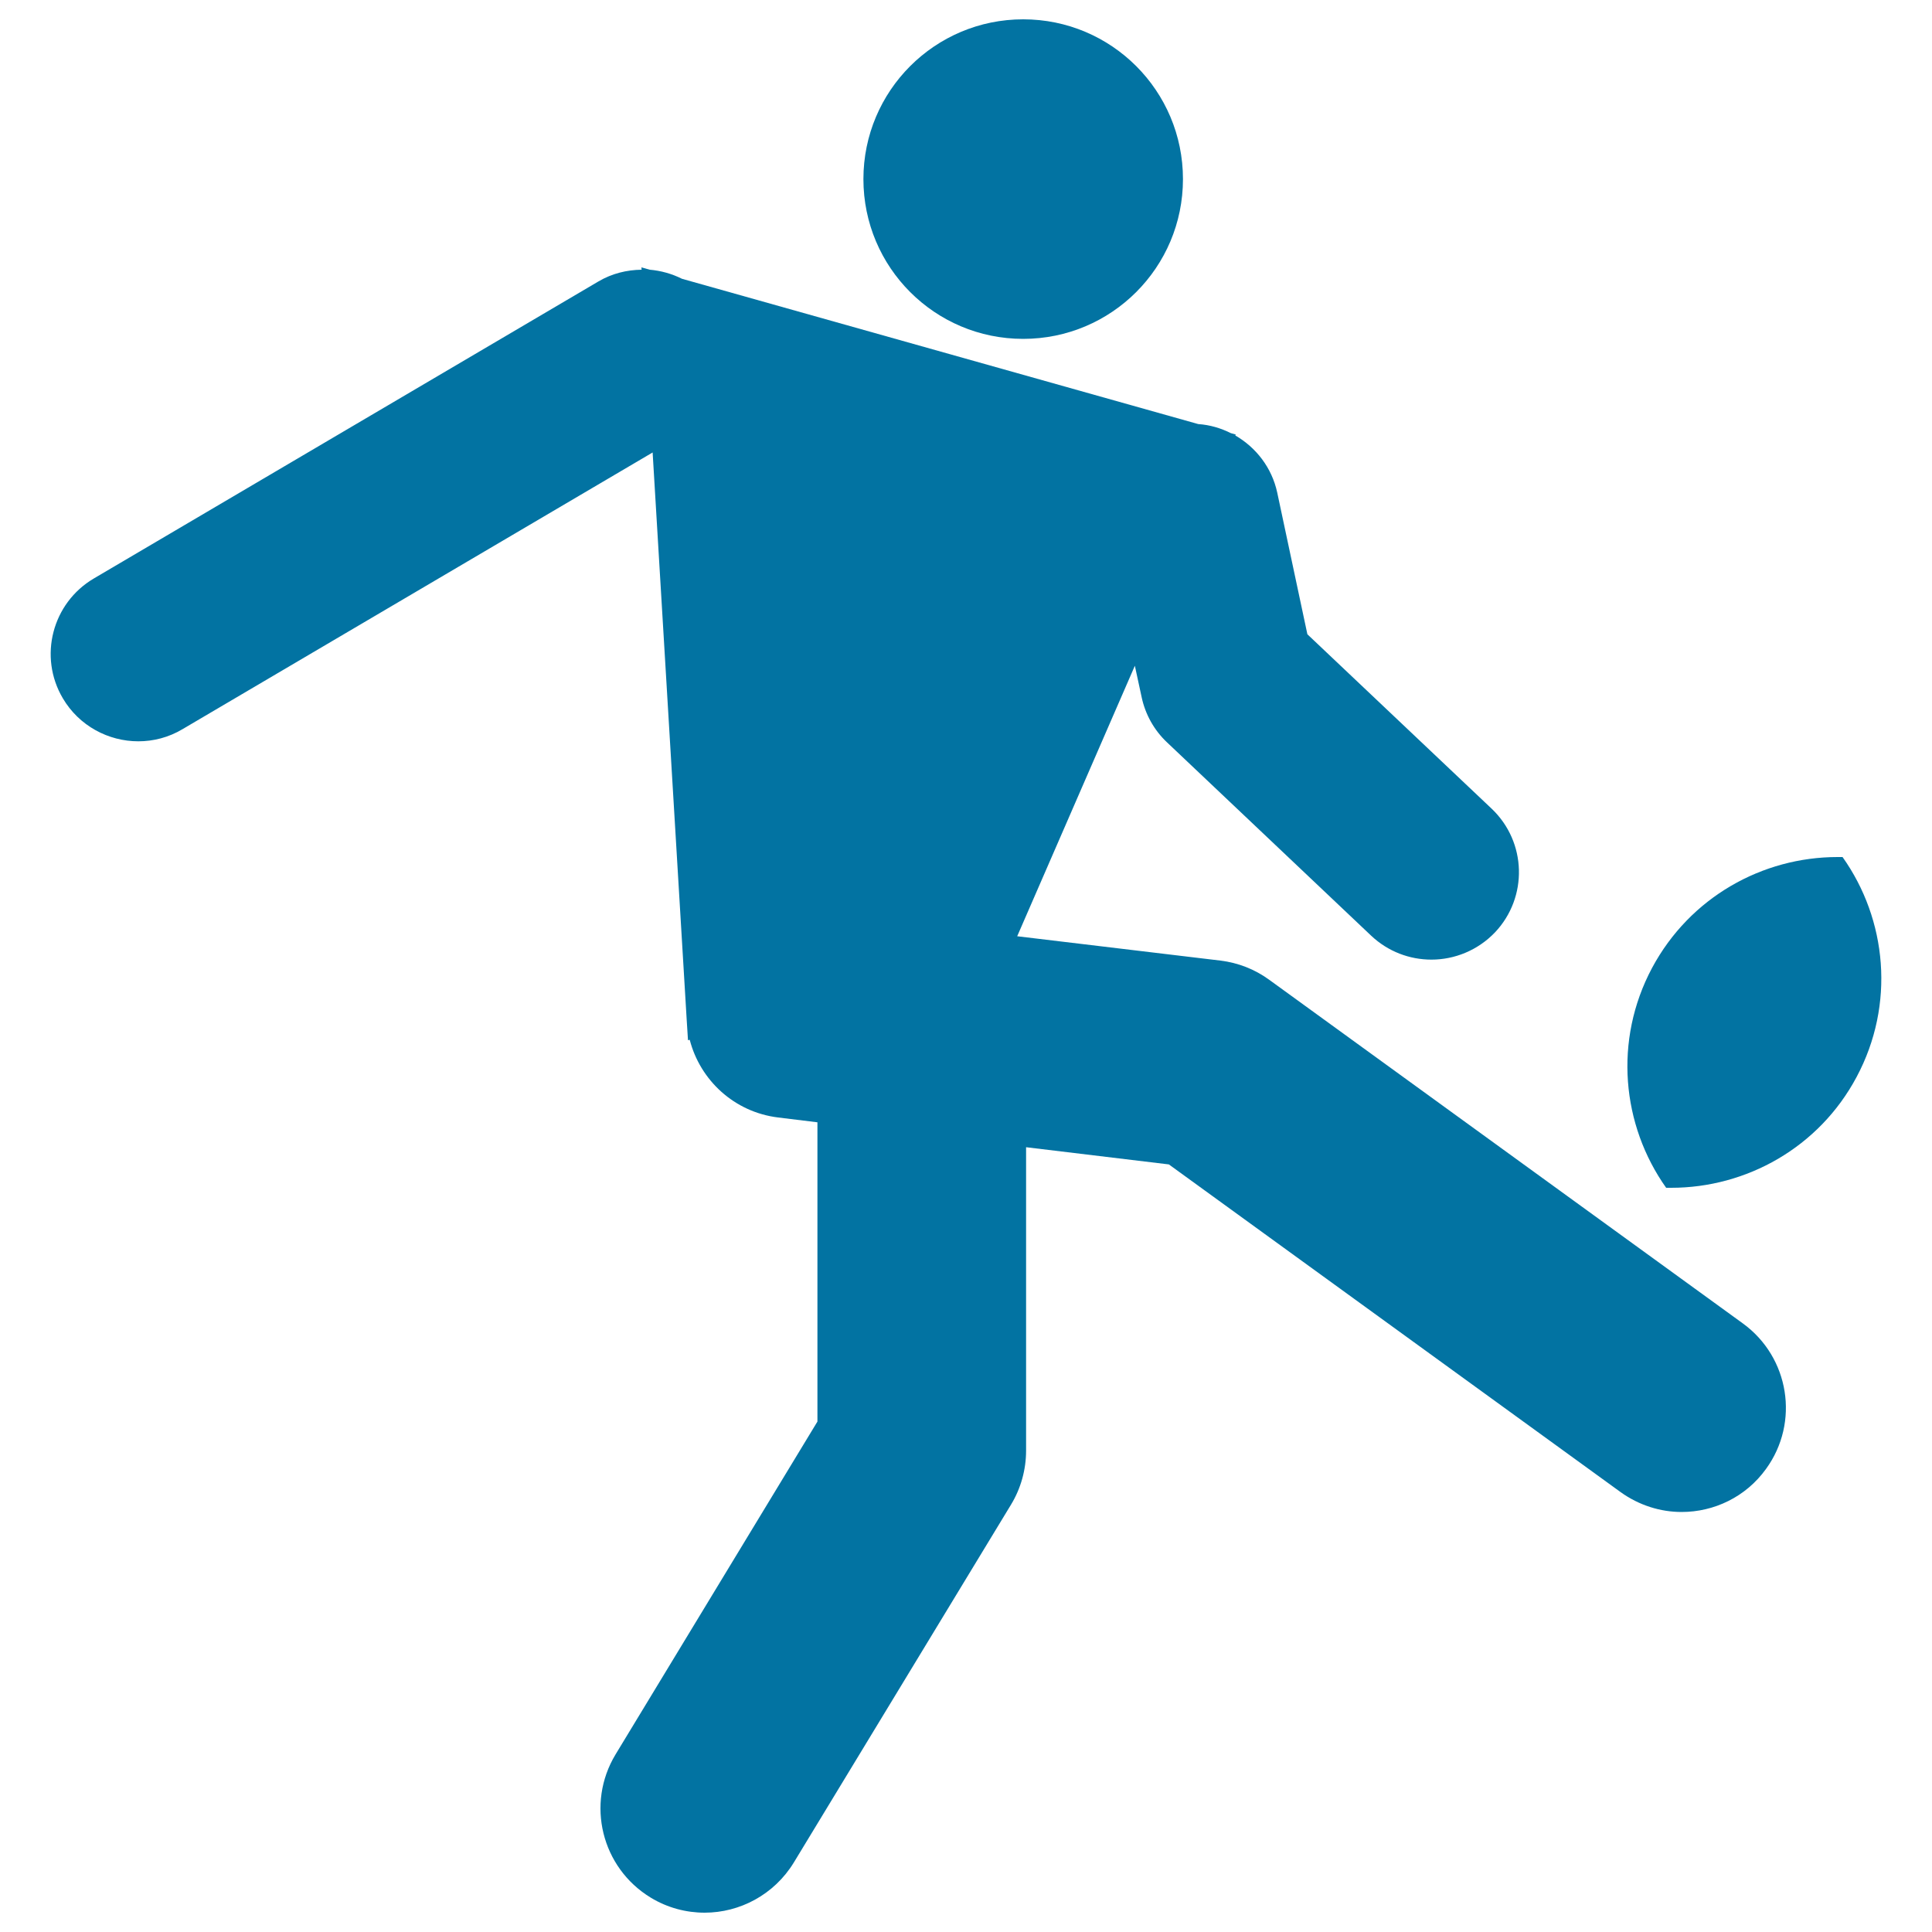 <svg xmlns="http://www.w3.org/2000/svg" viewBox="0 0 1000 1000" style="fill:#0273a2">
<title>Rugby Player Kicking The Ball SVG icon</title>
<g><g><path d="M961,557.4c20-37.5,15.7-81.4-7.3-113.8c-0.9,0-1.7,0-2.6,0c-38.9,0-76.4,20.8-96,57.4c-20,37.5-15.7,81.4,7.3,113.8c0.9,0,1.8,0,2.6,0C903.9,614.8,941.5,594,961,557.4z"/><path d="M529.6,10c45.7,0,82.7,37,82.7,82.7c0,45.7-37,82.7-82.7,82.7c-45.7,0-82.7-37-82.7-82.7C446.9,47,483.9,10,529.6,10z"/><path d="M318.6,908.1c-15.4,25.5-7.3,58.6,18.2,74.1c8.7,5.3,18.4,7.8,27.9,7.8c18.2,0,36-9.3,46.2-26l112.4-185.2c5.1-8.4,7.8-18.1,7.8-28v-157l73.9,8.9l233.8,169.6c9.6,6.9,20.7,10.3,31.6,10.3c16.7,0,33.2-7.7,43.7-22.3c17.5-24.1,12.1-57.8-12-75.3L656.9,507.1c-7.4-5.4-16.1-8.8-25.2-9.9l-105.2-12.6l60.9-140l3.5,16.2c1.9,9,6.5,17.2,13.2,23.5l105.6,100c8.8,8.3,20,12.4,31.2,12.4c12,0,24-4.8,32.9-14.1c17.2-18.2,16.4-46.8-1.7-64l-95.4-90.3l-15.6-73.3c-2.8-13-11-23.4-21.7-29.6l0.2-0.5l-2.5-0.7c-5.2-2.6-10.9-4.3-16.9-4.7L353,144.3c-5.2-2.6-10.9-4.2-16.7-4.7l-4.3-1.2l0.1,1.2c-7.6,0.1-15.3,1.9-22.4,6.1L48.6,299.4c-21.6,12.7-28.8,40.5-16.1,62c8.4,14.3,23.6,22.3,39.1,22.3c7.8,0,15.7-2,22.9-6.3l243.3-143.2l17.6,293.1l0.2,3.2l0.5,7.9l0.9-0.2c5.4,20.9,23,37.4,45.7,40.2l20.4,2.5v154.9L318.6,908.1z"/></g></g>
</svg>
